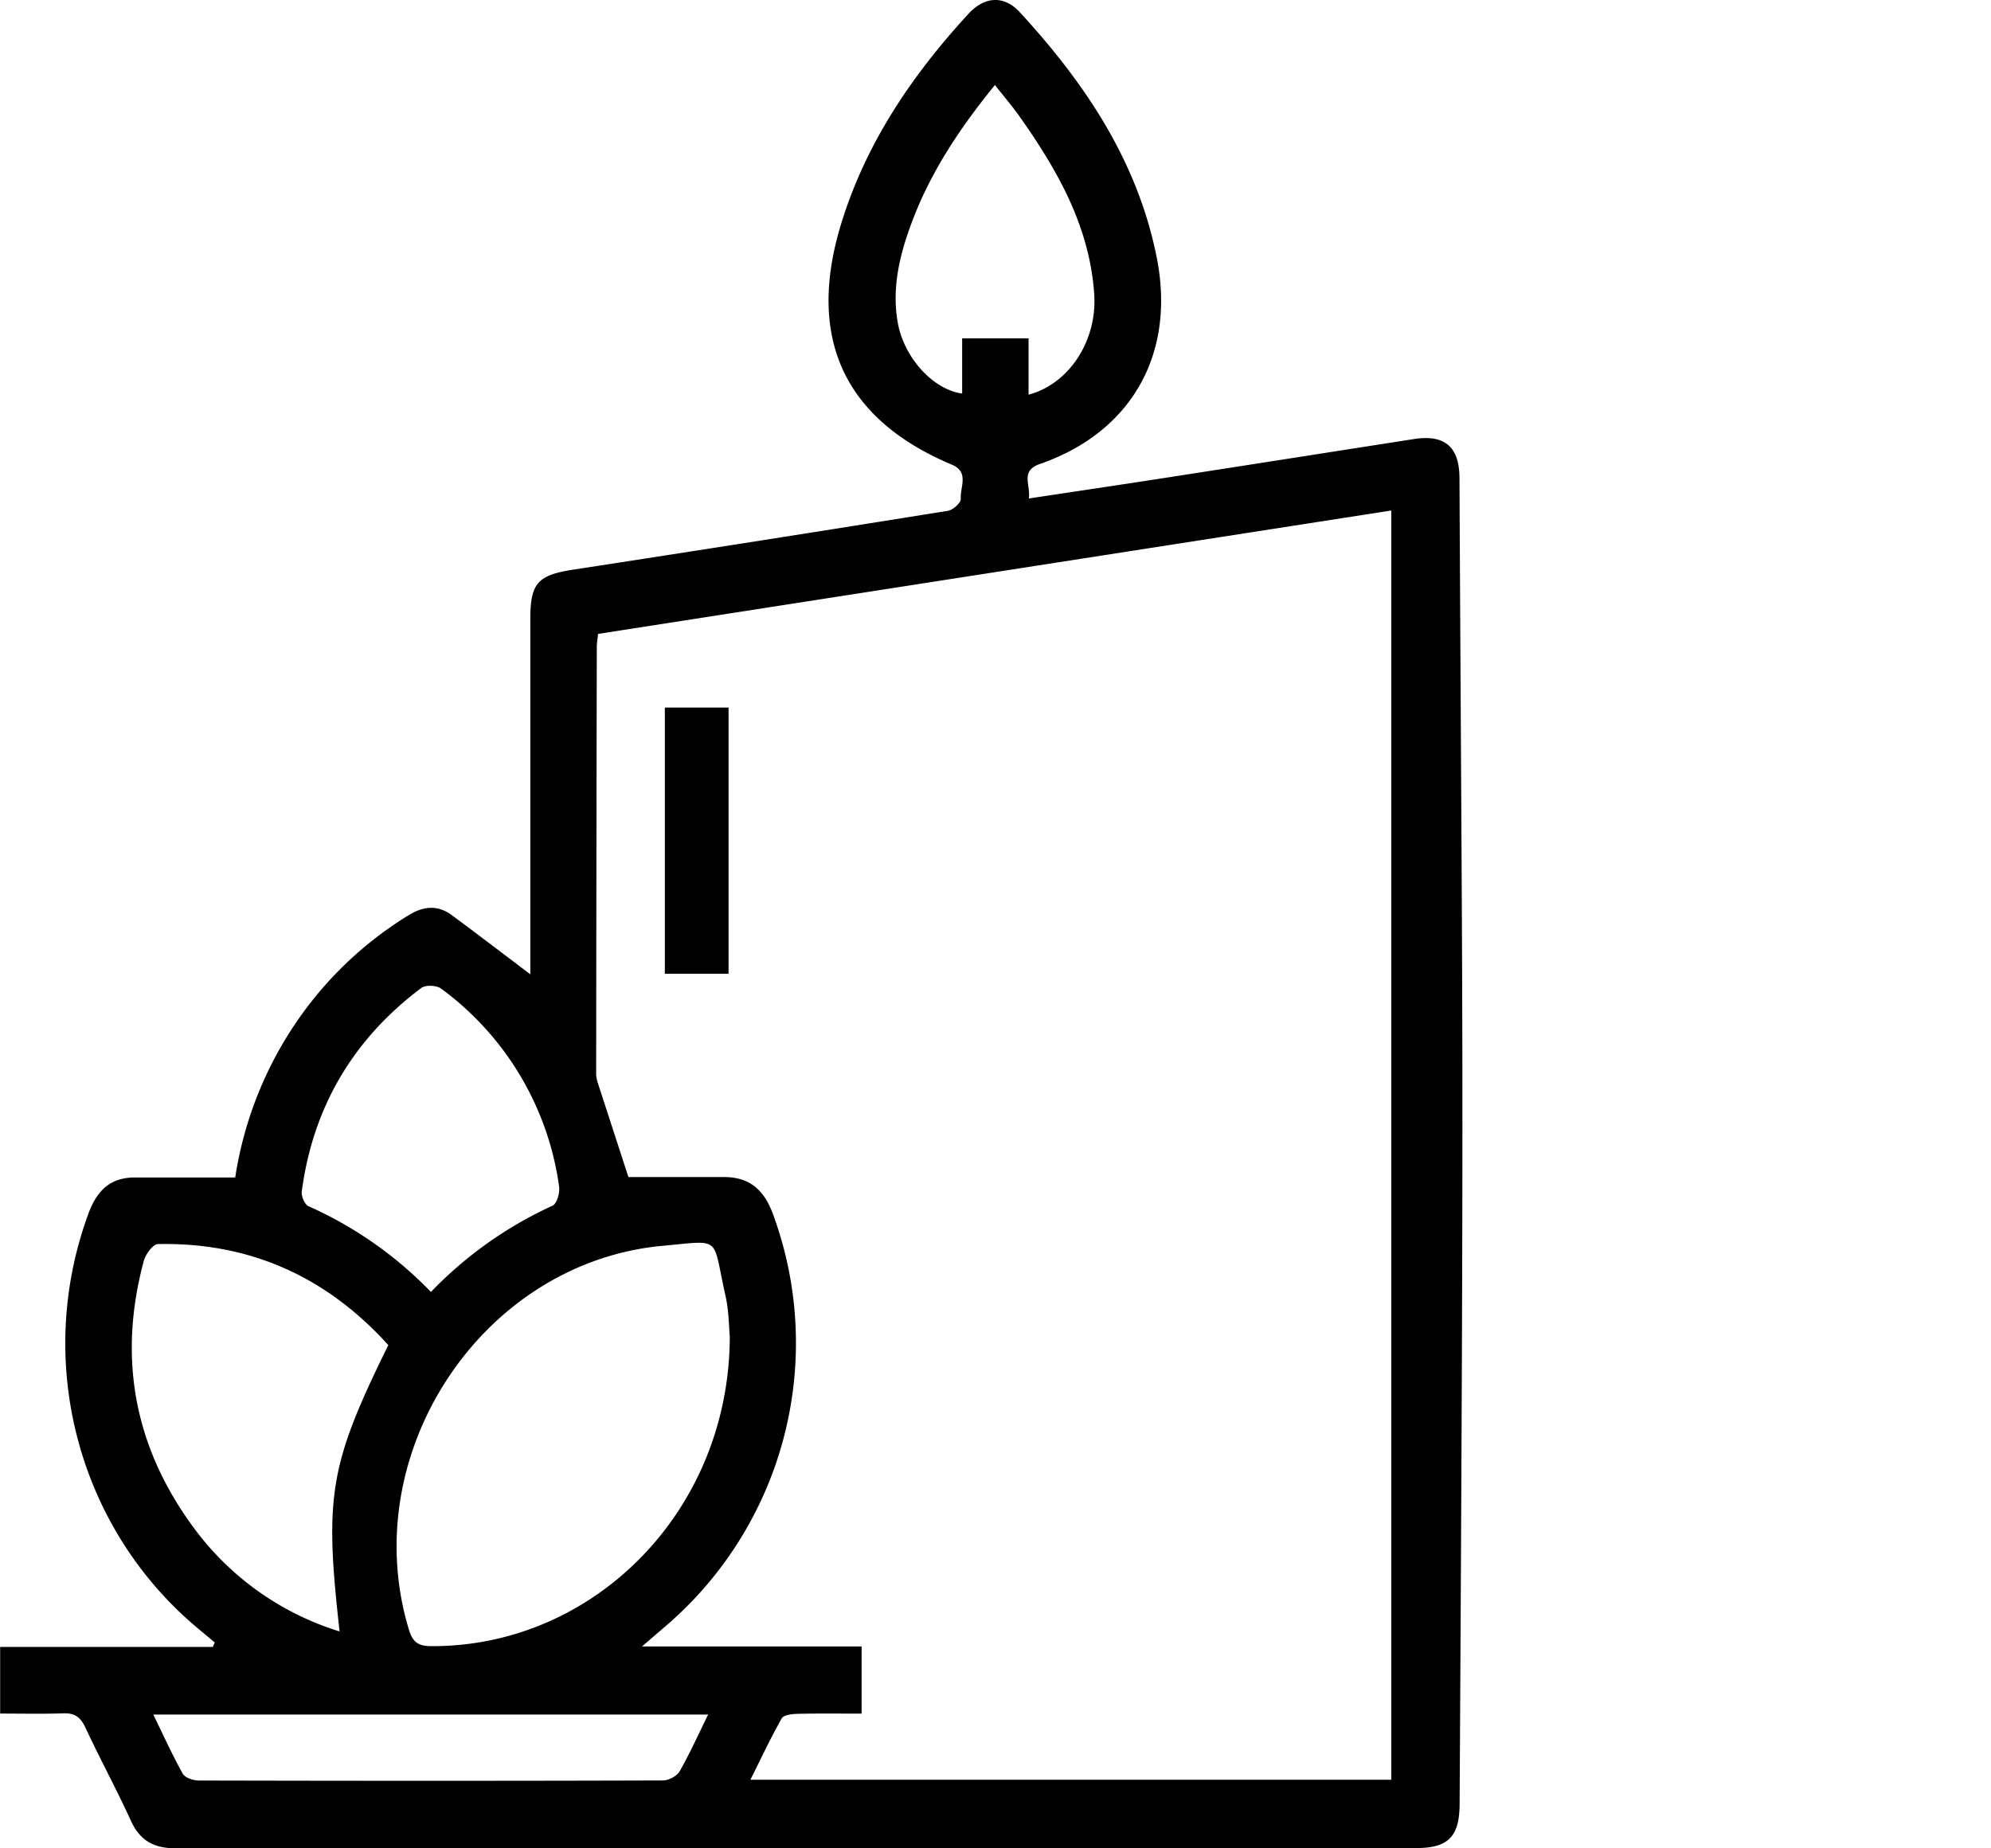 <svg xmlns="http://www.w3.org/2000/svg" width="28" height="26" fill="currentColor" viewBox="0 0 28 26">
  <g clip-path="url(#a)">
    <path d="M20.527 25.38c-.003.456-.16.616-.61.616-5.818.001-11.635 0-17.452.003-.3 0-.497-.107-.625-.389-.202-.443-.435-.871-.641-1.313-.07-.148-.155-.203-.313-.196-.29.01-.58.003-.884.003v-.937h2.99l.028-.063-.214-.179c-1.708-1.41-2.331-3.762-1.563-5.852.12-.327.308-.51.655-.51h1.41a5.303 5.303 0 0 1 .906-2.252 5.19 5.19 0 0 1 1.534-1.438c.21-.129.41-.146.61.003.358.265.712.536 1.1.829v-5c0-.506.108-.616.61-.693 1.756-.27 3.51-.545 5.264-.827.07-.011.184-.115.18-.167-.013-.164.123-.377-.124-.481-1.523-.64-2.052-1.792-1.555-3.401.35-1.133.998-2.084 1.788-2.943.228-.247.501-.26.72-.022.912.992 1.653 2.087 1.925 3.444.273 1.359-.35 2.463-1.64 2.911-.282.097-.13.29-.157.486.634-.096 1.243-.186 1.851-.28 1.189-.184 2.377-.371 3.565-.556.431-.067.64.107.64.553.042 8.41.066 7.447.002 18.651ZM8.84 16.557h1.34c.366 0 .57.184.696.536a5.245 5.245 0 0 1-1.549 5.81l-.298.257h3.088v.945c-.309 0-.607-.004-.906.003-.076.002-.19.016-.218.064-.154.273-.288.56-.44.863h9.013V7.181L8.411 8.917c-.008.073-.017.127-.018.18a5158.4 5158.4 0 0 0-.009 6.005c0 .045.01.091.024.134l.43 1.322v-.001Zm1.423 2.242c-.012-.118-.01-.352-.061-.576-.195-.86-.03-.773-.933-.694a1.255 1.255 0 0 0-.054.006c-2.499.299-4.206 2.965-3.462 5.396.054.177.14.224.31.225 2.296.01 4.197-1.91 4.2-4.357Zm-4.802.122c-.868-.96-1.944-1.448-3.24-1.421-.069.001-.172.141-.198.234-.37 1.37-.134 2.63.708 3.765a4.01 4.01 0 0 0 2.045 1.45c-.216-1.91-.142-2.348.685-4.028Zm.6-.748a5.582 5.582 0 0 1 1.71-1.213c.06-.028.105-.183.092-.268a4.157 4.157 0 0 0-1.66-2.786c-.064-.047-.218-.054-.279-.008-.952.715-1.521 1.668-1.68 2.86-.01.067.041.187.096.21a5.503 5.503 0 0 1 1.72 1.205Zm8.404-12.621c.579-.155.969-.77.923-1.419-.066-.95-.514-1.734-1.042-2.484-.107-.153-.23-.295-.354-.453-.497.61-.907 1.229-1.17 1.934-.169.452-.283.917-.197 1.406.086.489.49.942.906 1v-.777h.934v.793ZM9.96 24.118H2.156c.144.296.268.57.414.832.033.058.149.096.226.096 2.176.005 4.351.006 6.527-.001.08 0 .195-.06.234-.127.14-.244.256-.504.402-.8Z"/>
    <path d="M10.246 13.697H9.35V9.953h.896v3.744Z"/>
  </g>
  <defs>
    <clipPath id="a">
      <path d="M0 0h28v26H0z"/>
    </clipPath>
  </defs>
</svg>
